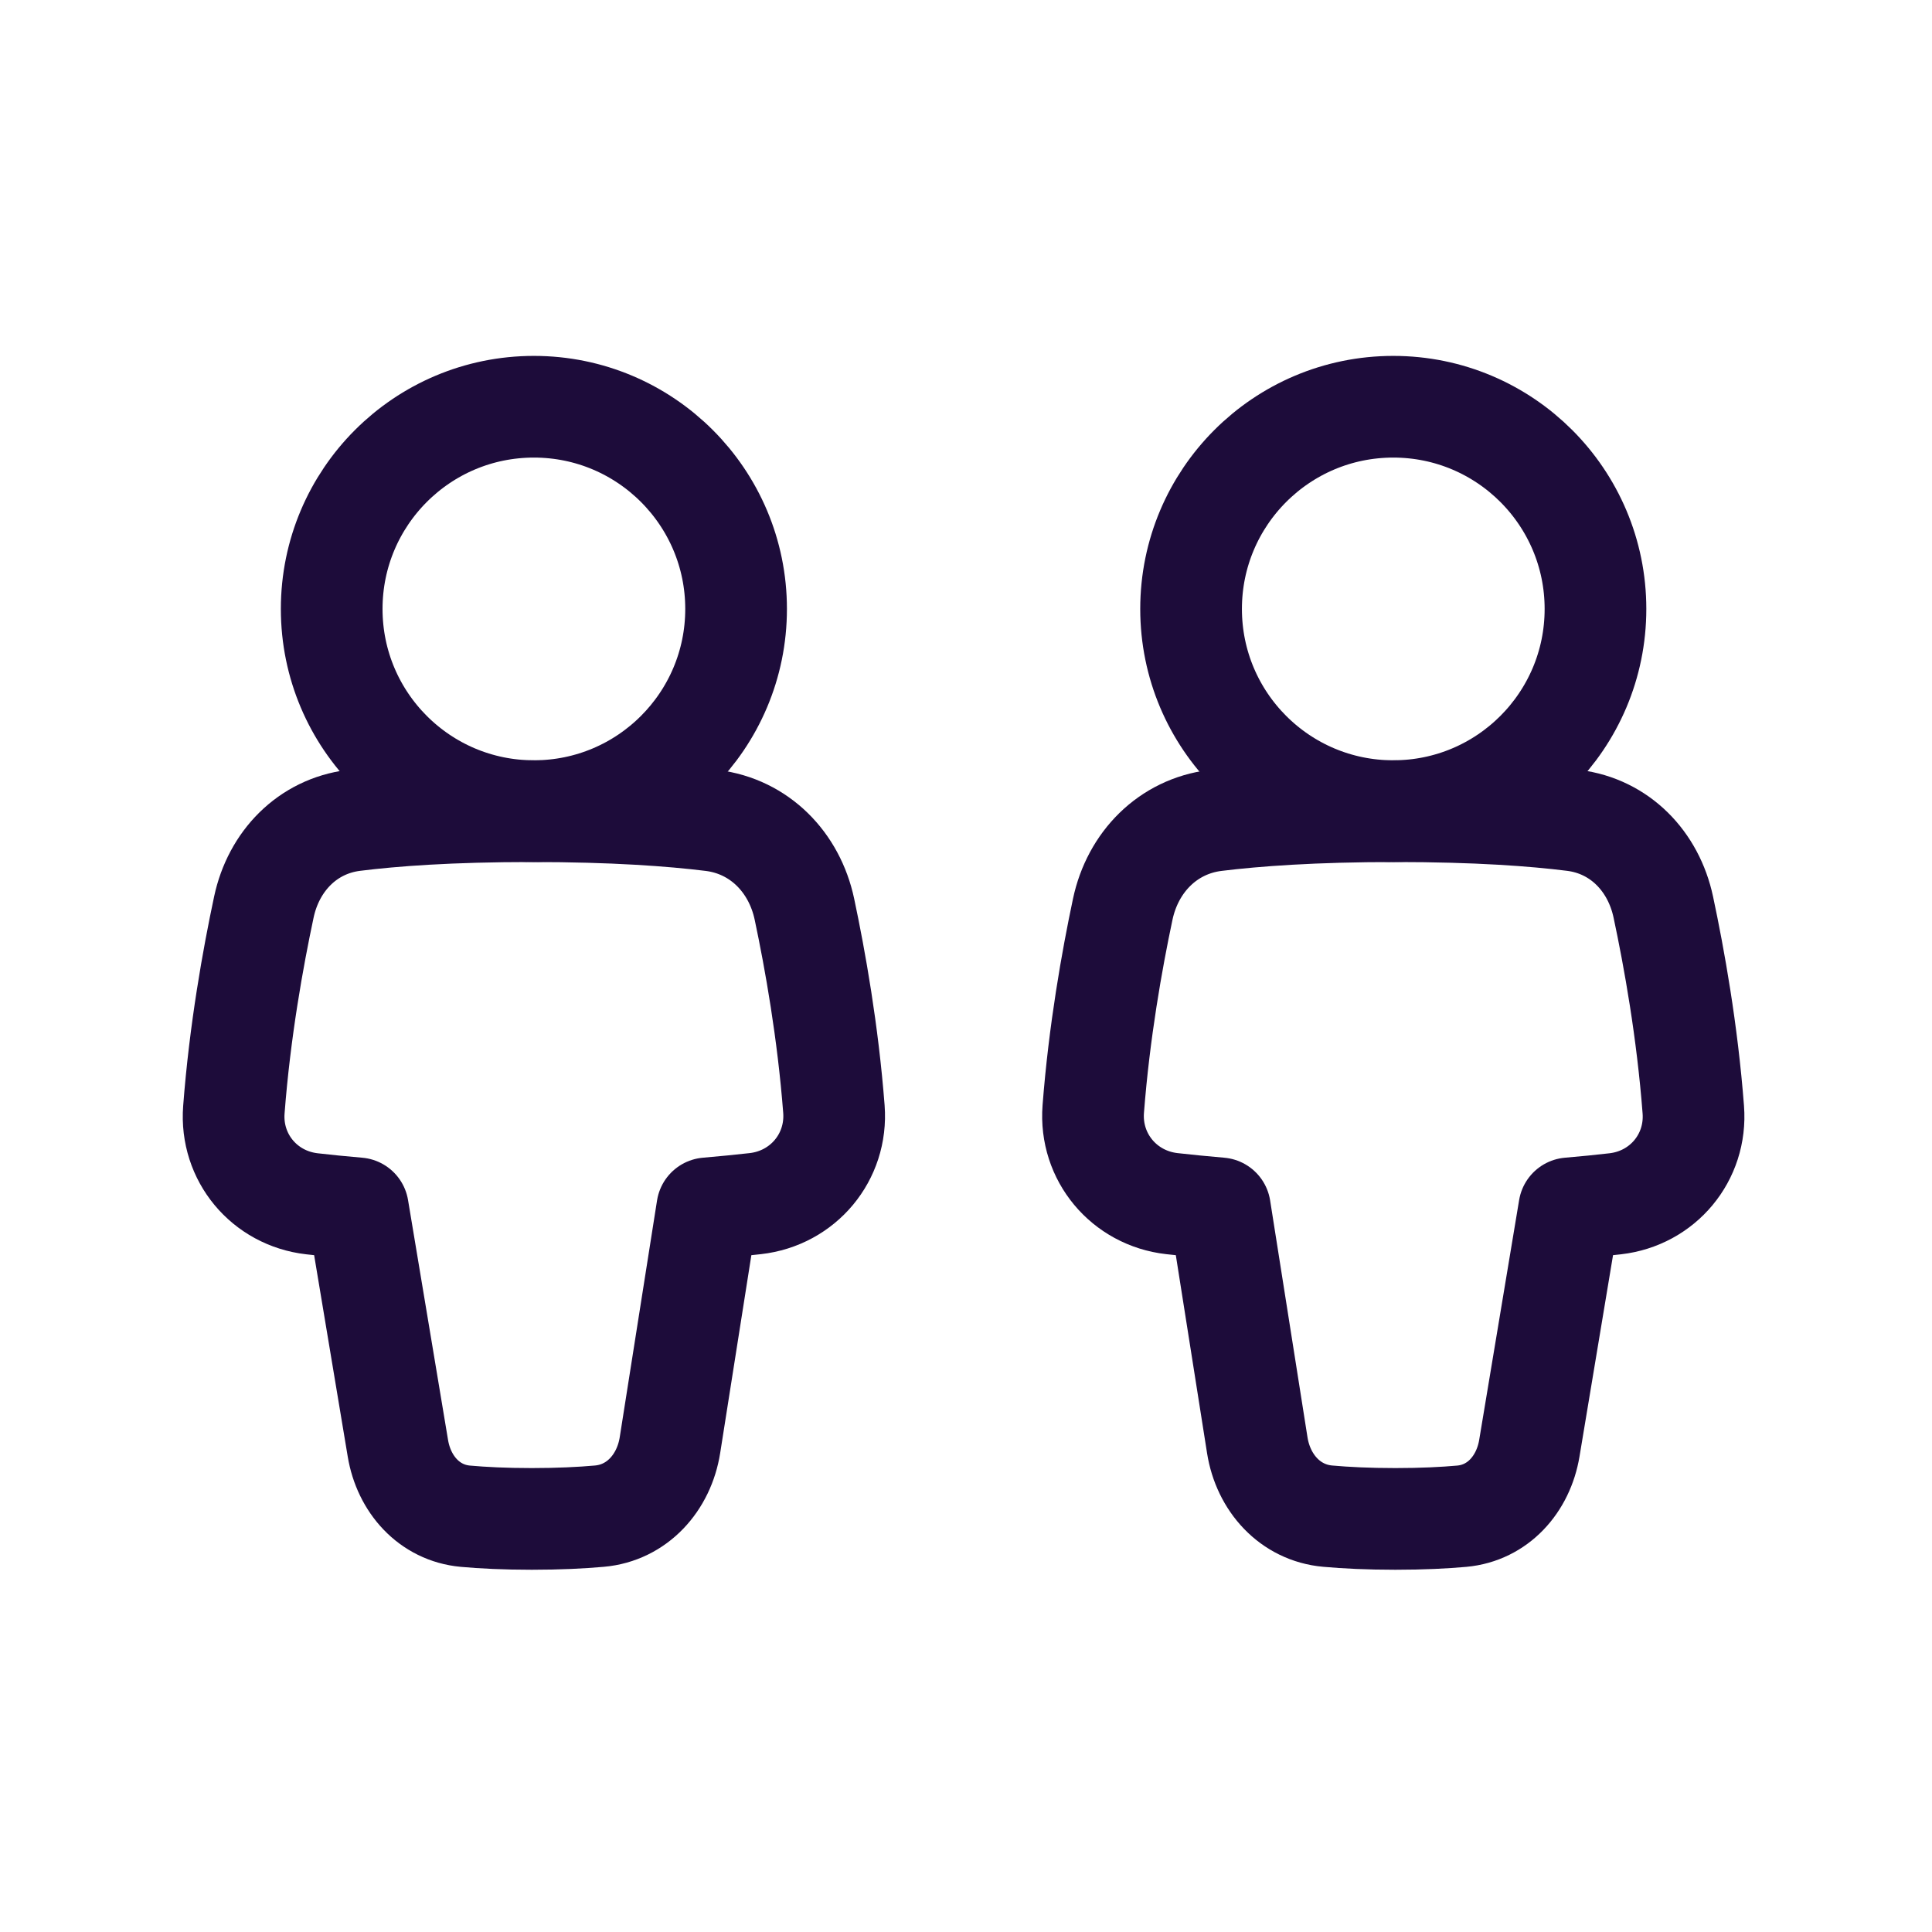 <svg width="38" height="38" viewBox="0 0 38 38" fill="none" xmlns="http://www.w3.org/2000/svg">
<path d="M10.501 15.954C12.697 15.954 14.478 14.174 14.478 11.977C14.478 9.781 12.697 8 10.501 8C8.304 8 6.524 9.781 6.524 11.977C6.524 14.174 8.304 15.954 10.501 15.954Z" stroke="#1D0C3A" stroke-width="2" stroke-linecap="round" stroke-linejoin="round"/>
<path d="M6.957 16.136C6.043 16.251 5.382 16.94 5.19 17.84C4.976 18.844 4.718 20.281 4.6 21.825C4.528 22.765 5.199 23.57 6.136 23.677C6.406 23.708 6.708 23.739 7.039 23.767L7.826 28.486C7.943 29.191 8.441 29.757 9.153 29.822C9.498 29.853 9.93 29.875 10.46 29.875C10.992 29.875 11.432 29.853 11.789 29.821C12.532 29.756 13.06 29.163 13.177 28.425L13.911 23.767C14.258 23.737 14.573 23.706 14.855 23.674C15.797 23.568 16.474 22.758 16.402 21.814C16.285 20.296 16.034 18.882 15.822 17.883C15.626 16.959 14.939 16.253 14.001 16.137C13.214 16.04 12.067 15.955 10.46 15.955C8.857 15.955 7.727 16.039 6.957 16.136Z" stroke="#1D0C3A" stroke-width="2" stroke-linecap="round" stroke-linejoin="round"/>
<path d="M27.404 15.954C25.207 15.954 23.427 14.174 23.427 11.977C23.427 9.781 25.207 8 27.404 8C29.601 8 31.381 9.781 31.381 11.977C31.381 14.174 29.601 15.954 27.404 15.954Z" stroke="#1D0C3A" stroke-width="2" stroke-linecap="round" stroke-linejoin="round"/>
<path d="M30.948 16.136C31.862 16.251 32.523 16.94 32.715 17.84C32.929 18.844 33.187 20.281 33.305 21.825C33.377 22.765 32.706 23.57 31.769 23.677C31.499 23.708 31.198 23.739 30.866 23.767L30.08 28.486C29.962 29.191 29.464 29.757 28.752 29.822C28.407 29.853 27.975 29.875 27.445 29.875C26.913 29.875 26.473 29.853 26.116 29.821C25.373 29.756 24.845 29.163 24.729 28.425L23.994 23.767C23.647 23.737 23.332 23.706 23.05 23.674C22.109 23.568 21.431 22.758 21.503 21.814C21.62 20.296 21.871 18.882 22.083 17.883C22.279 16.959 22.966 16.253 23.904 16.137C24.691 16.04 25.838 15.955 27.445 15.955C29.048 15.955 30.178 16.039 30.948 16.136Z" stroke="#1D0C3A" stroke-width="2" stroke-linecap="round" stroke-linejoin="round"/>
</svg>
